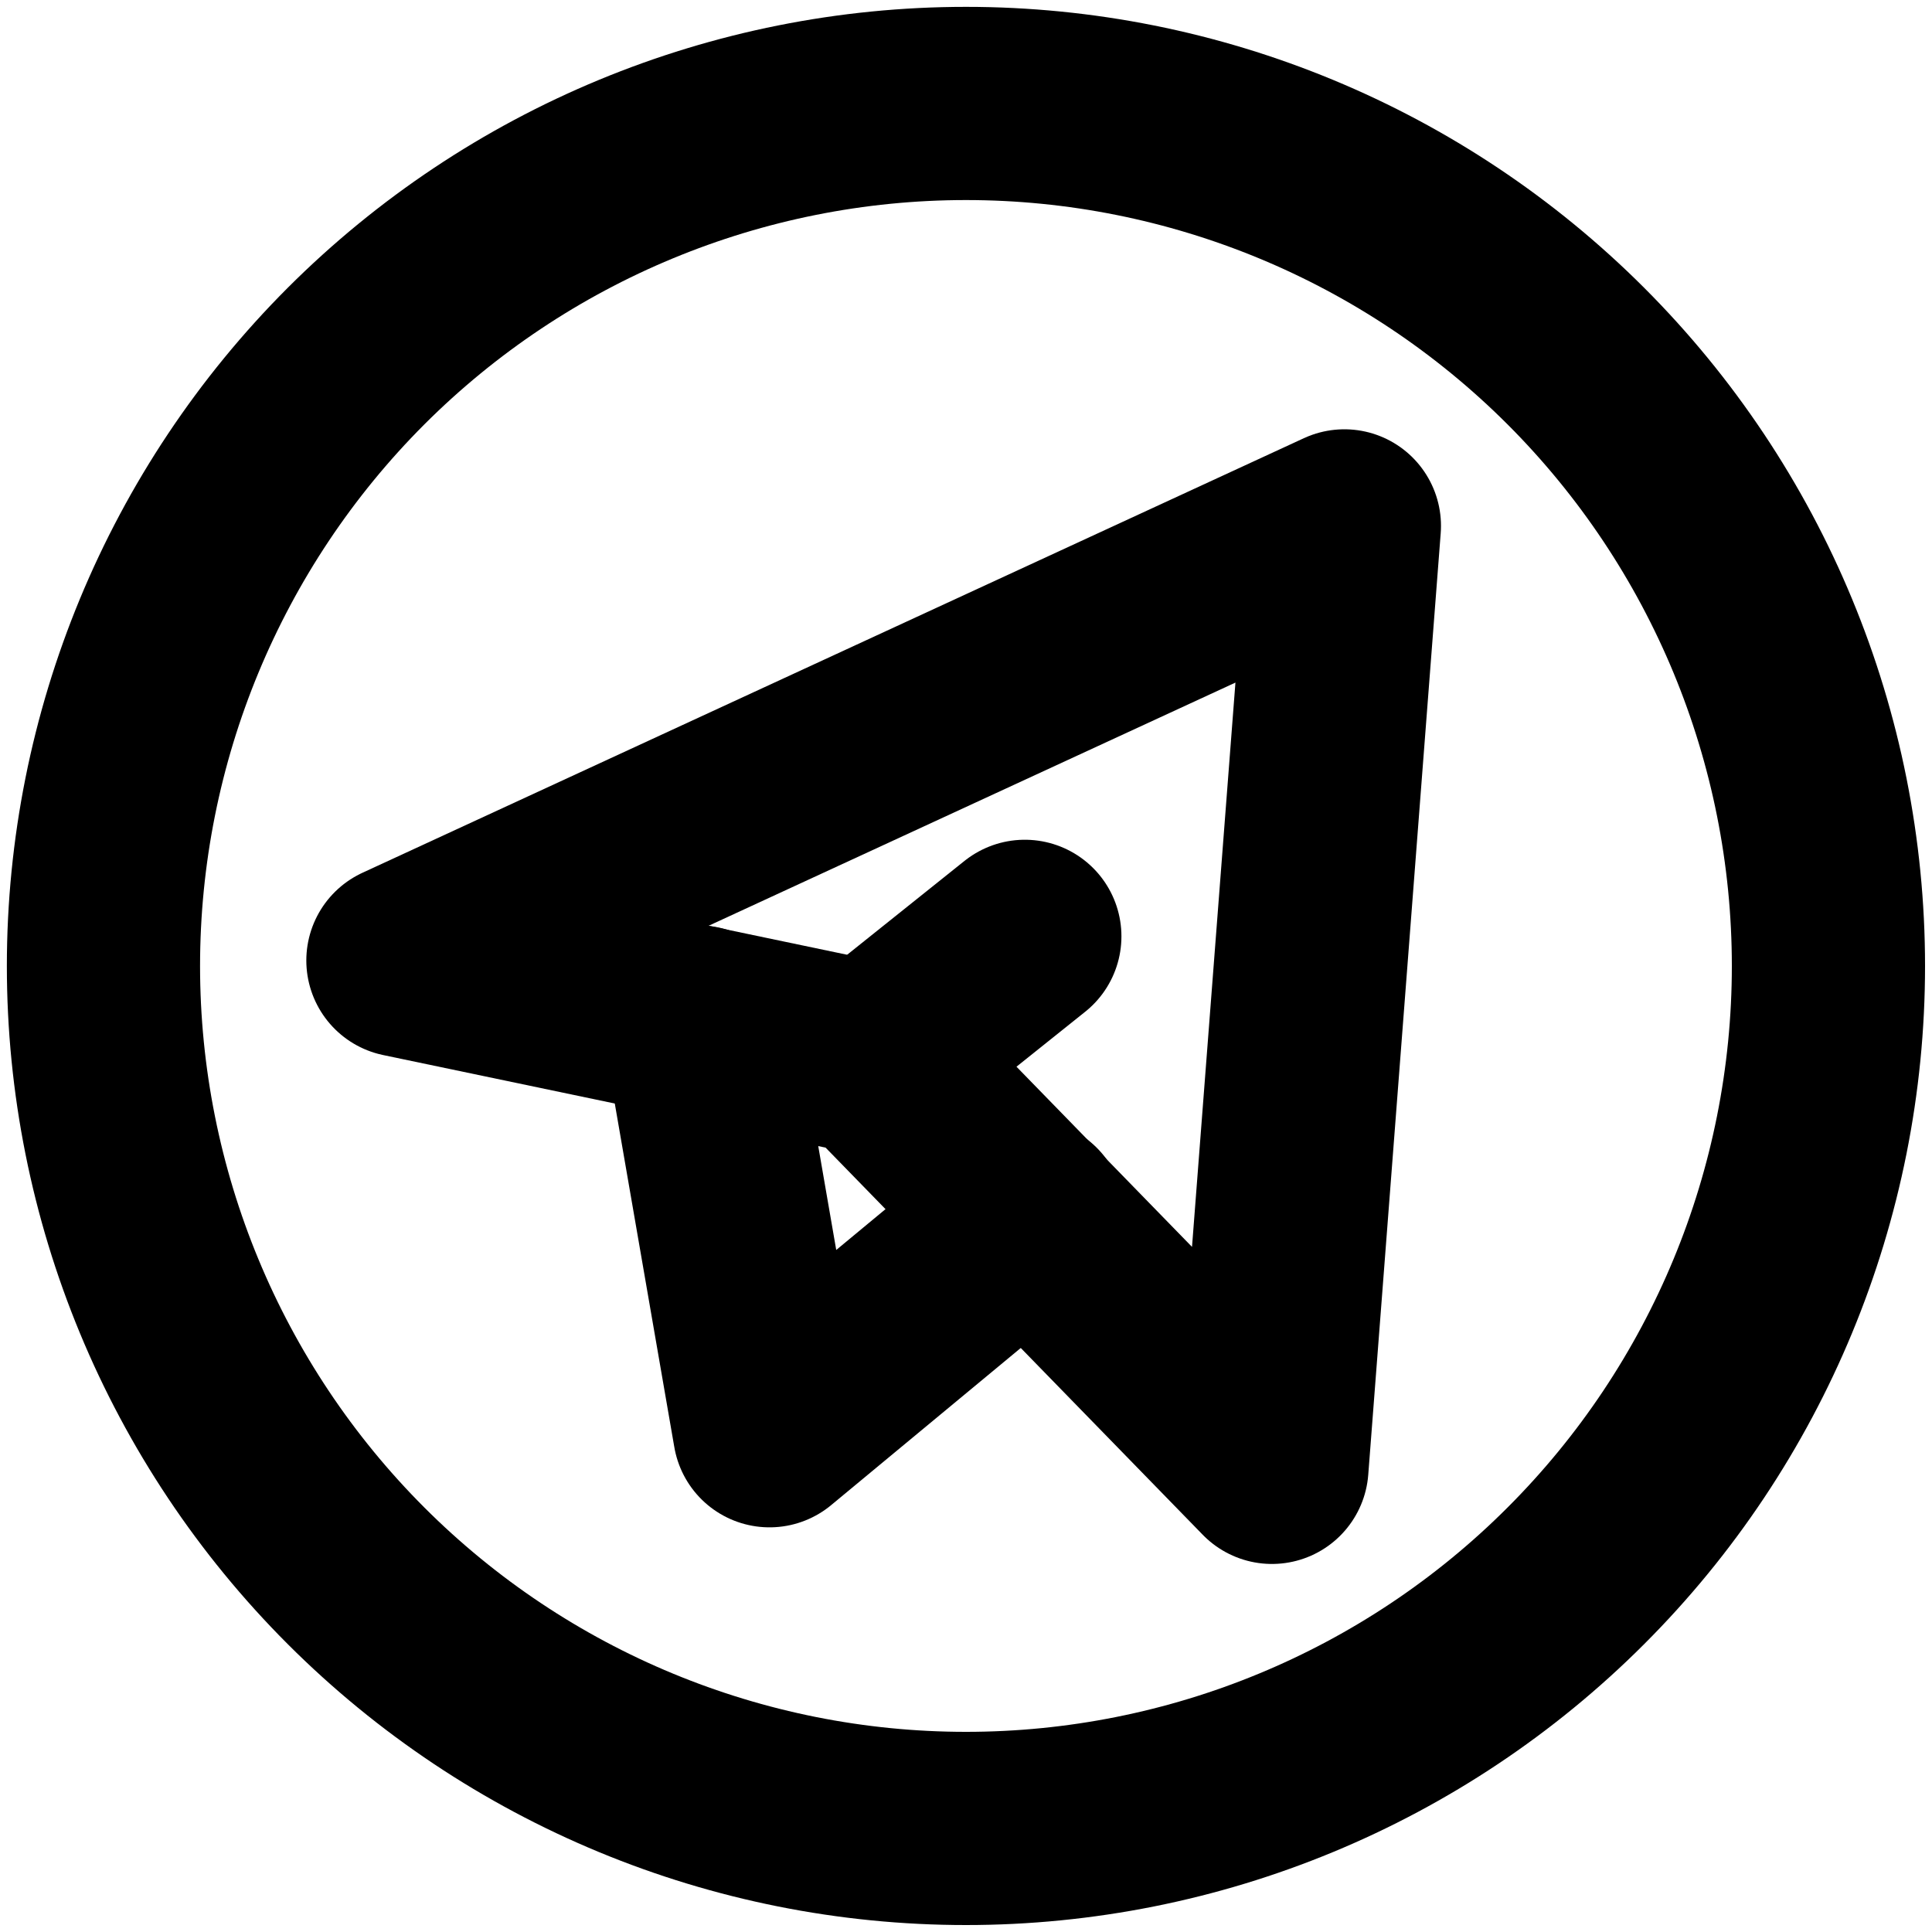 <svg width="20" height="20" viewBox="0 0 20 20" fill="none" xmlns="http://www.w3.org/2000/svg">
<g clip-path="url(#clip0_11955_6377)">
<path d="M1.071 10C1.071 12.368 2.012 14.639 3.686 16.313C5.361 17.988 7.632 18.928 10 18.928C12.368 18.928 14.639 17.988 16.313 16.313C17.988 14.639 18.928 12.368 18.928 10C18.928 7.632 17.988 5.361 16.313 3.686C14.639 2.012 12.368 1.071 10 1.071C7.632 1.071 5.361 2.012 3.686 3.686C2.012 5.361 1.071 7.632 1.071 10Z" stroke="black" stroke-width="2" stroke-linecap="round" stroke-linejoin="round"/>
<path d="M13.917 5.444L13.167 15.19L9.05 10.964L4.171 9.943L13.917 5.444Z" stroke="black" stroke-width="2" stroke-linecap="round" stroke-linejoin="round"/>
<path d="M7.233 10.58L7.966 14.811L10.647 12.589M9.046 10.943L10.609 9.693" stroke="black" stroke-width="2" stroke-linecap="round" stroke-linejoin="round"/>
</g>
<defs>
<clipPath id="clip0_11955_6377">
<rect width="20" height="20" fill="white"/>
</clipPath>
</defs>
</svg>
